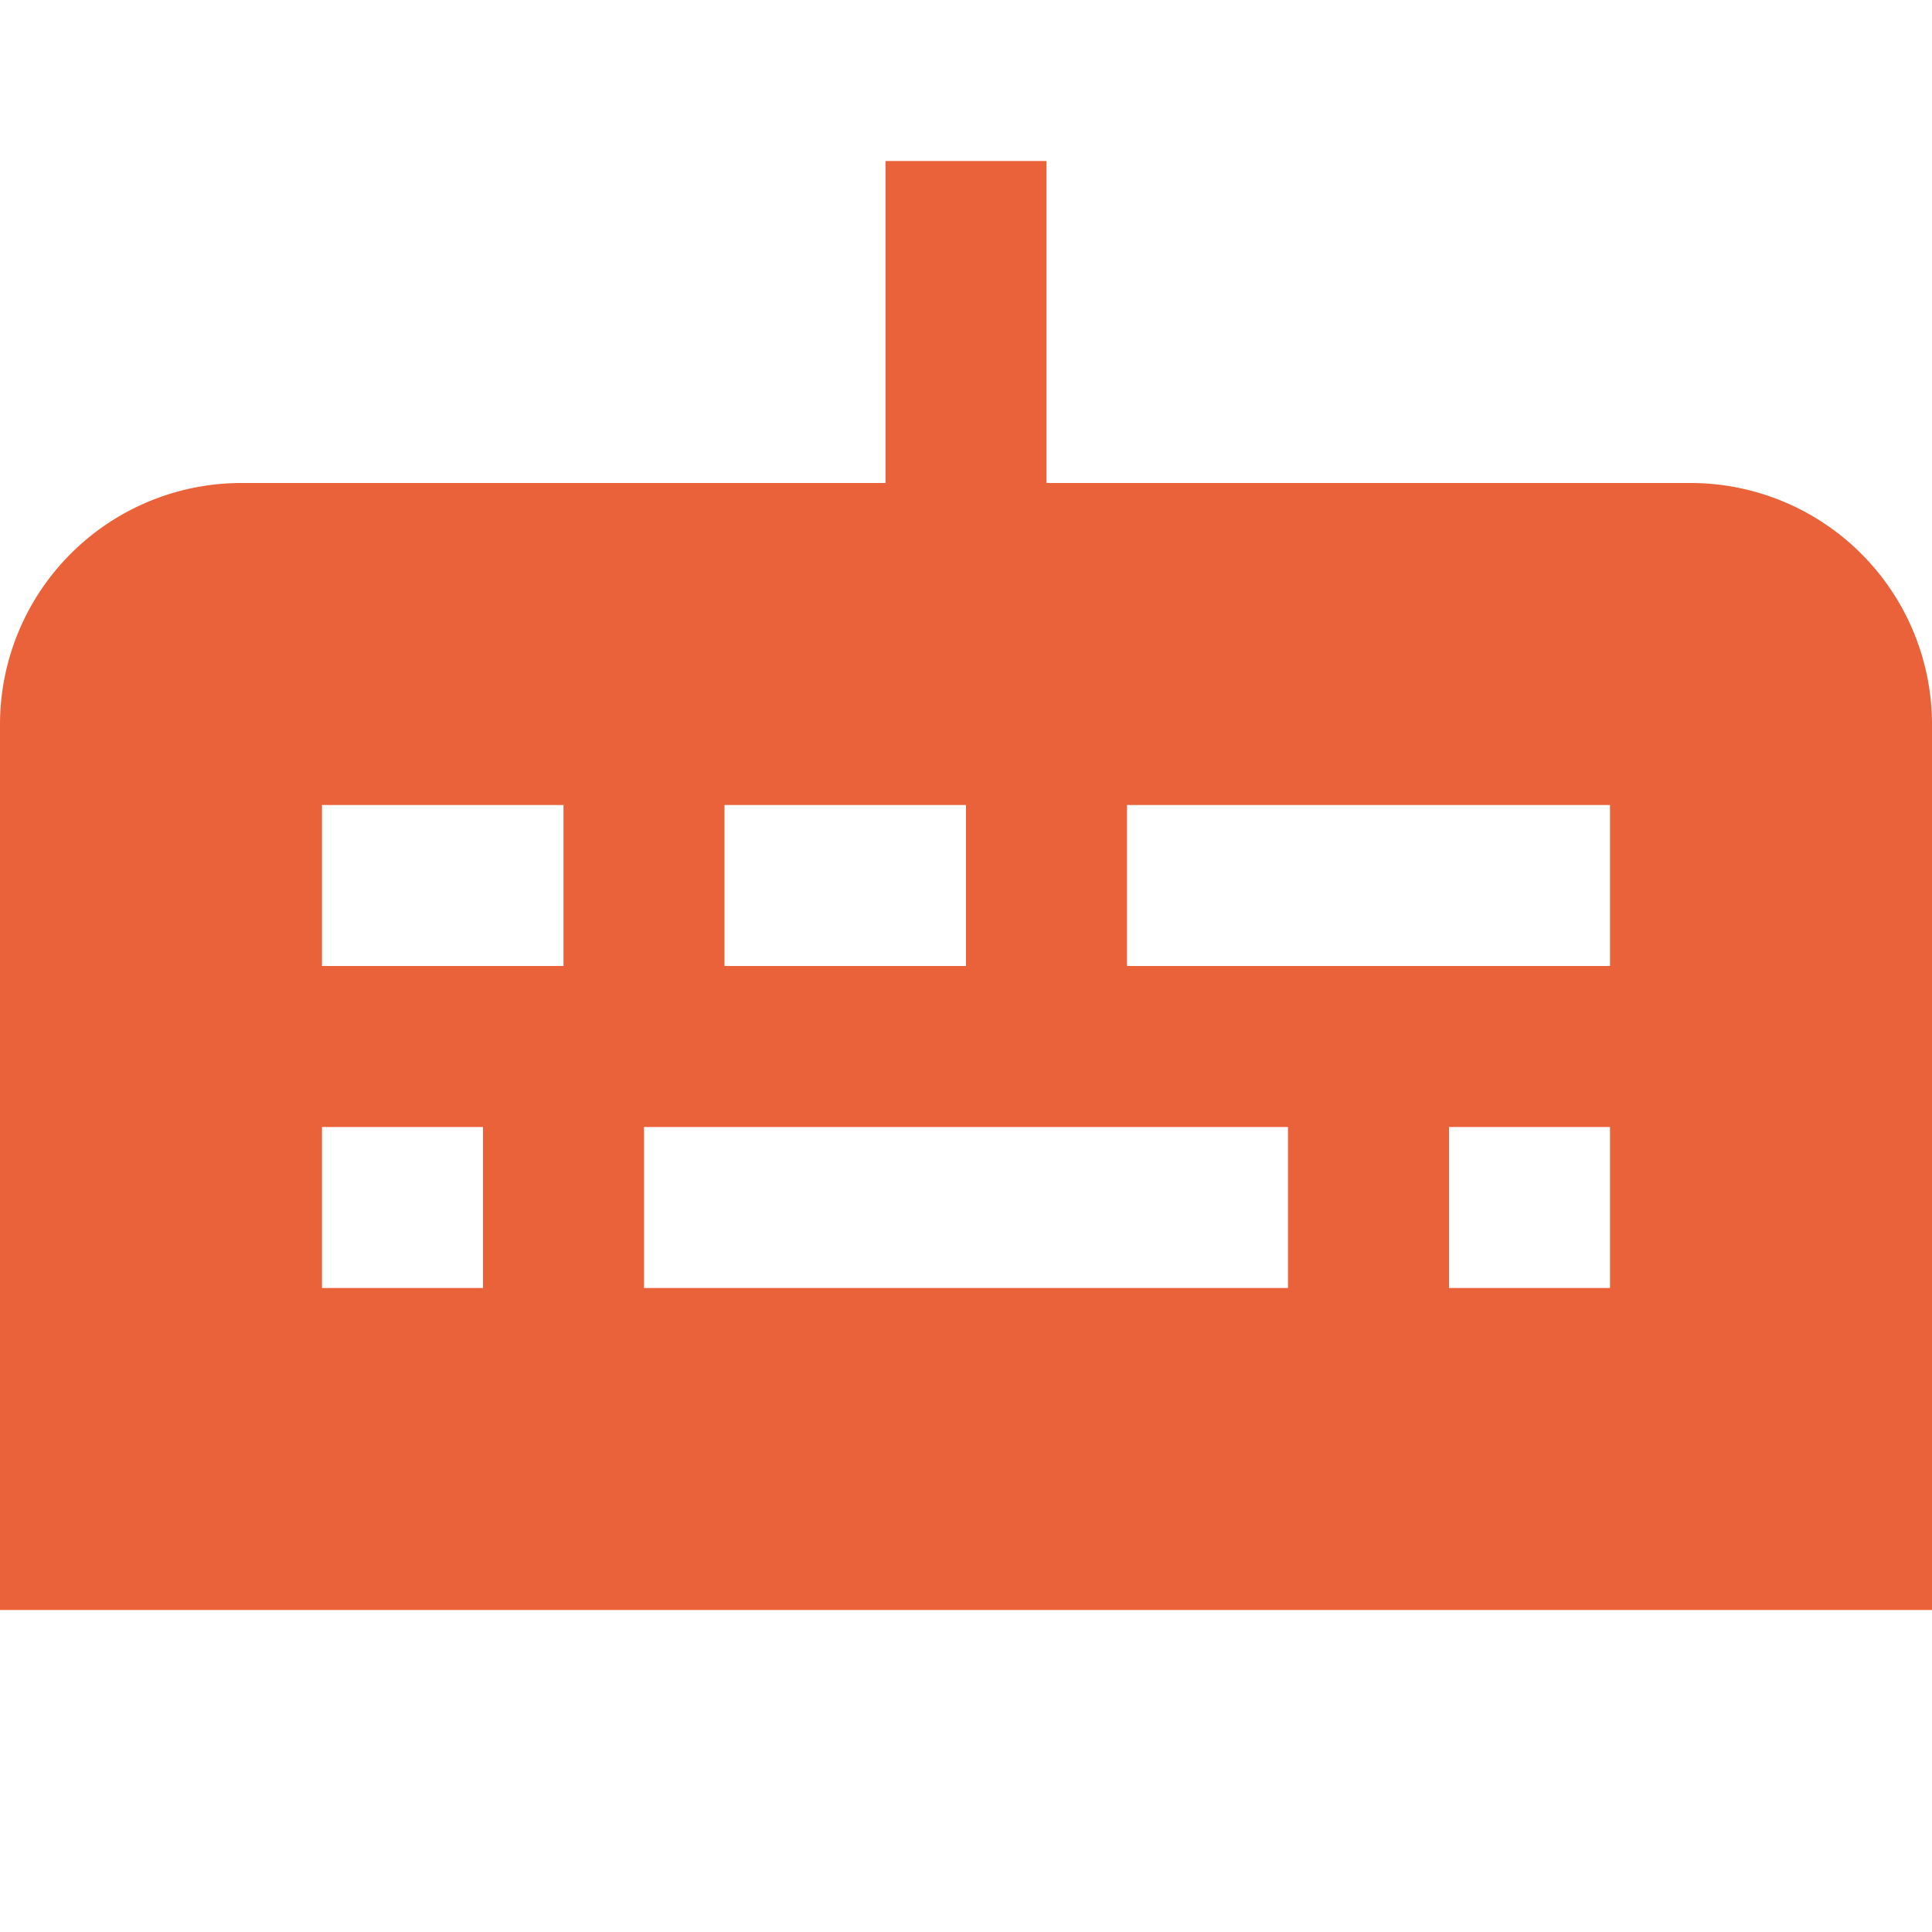 <svg xmlns="http://www.w3.org/2000/svg" version="1.1" xmlns:xlink="http://www.w3.org/1999/xlink" xmlns:svgjs="http://svgjs.com/svgjs" width="256" height="256" x="0" y="0" viewBox="0 0 24 24" style="enable-background:new 0 0 512 512" xml:space="preserve"><g><path d="M21 6h-8V2h-2v4H3a3 3 0 0 0-3 3v11h24V9a3 3 0 0 0-3-3ZM9 10h3v2H9Zm-3 6H4v-2h2Zm1-4H4v-2h3Zm9 4H8v-2h8Zm4 0h-2v-2h2Zm0-4h-6v-2h6Z" fill="#ea623a" data-original="#000000"></path></g></svg>